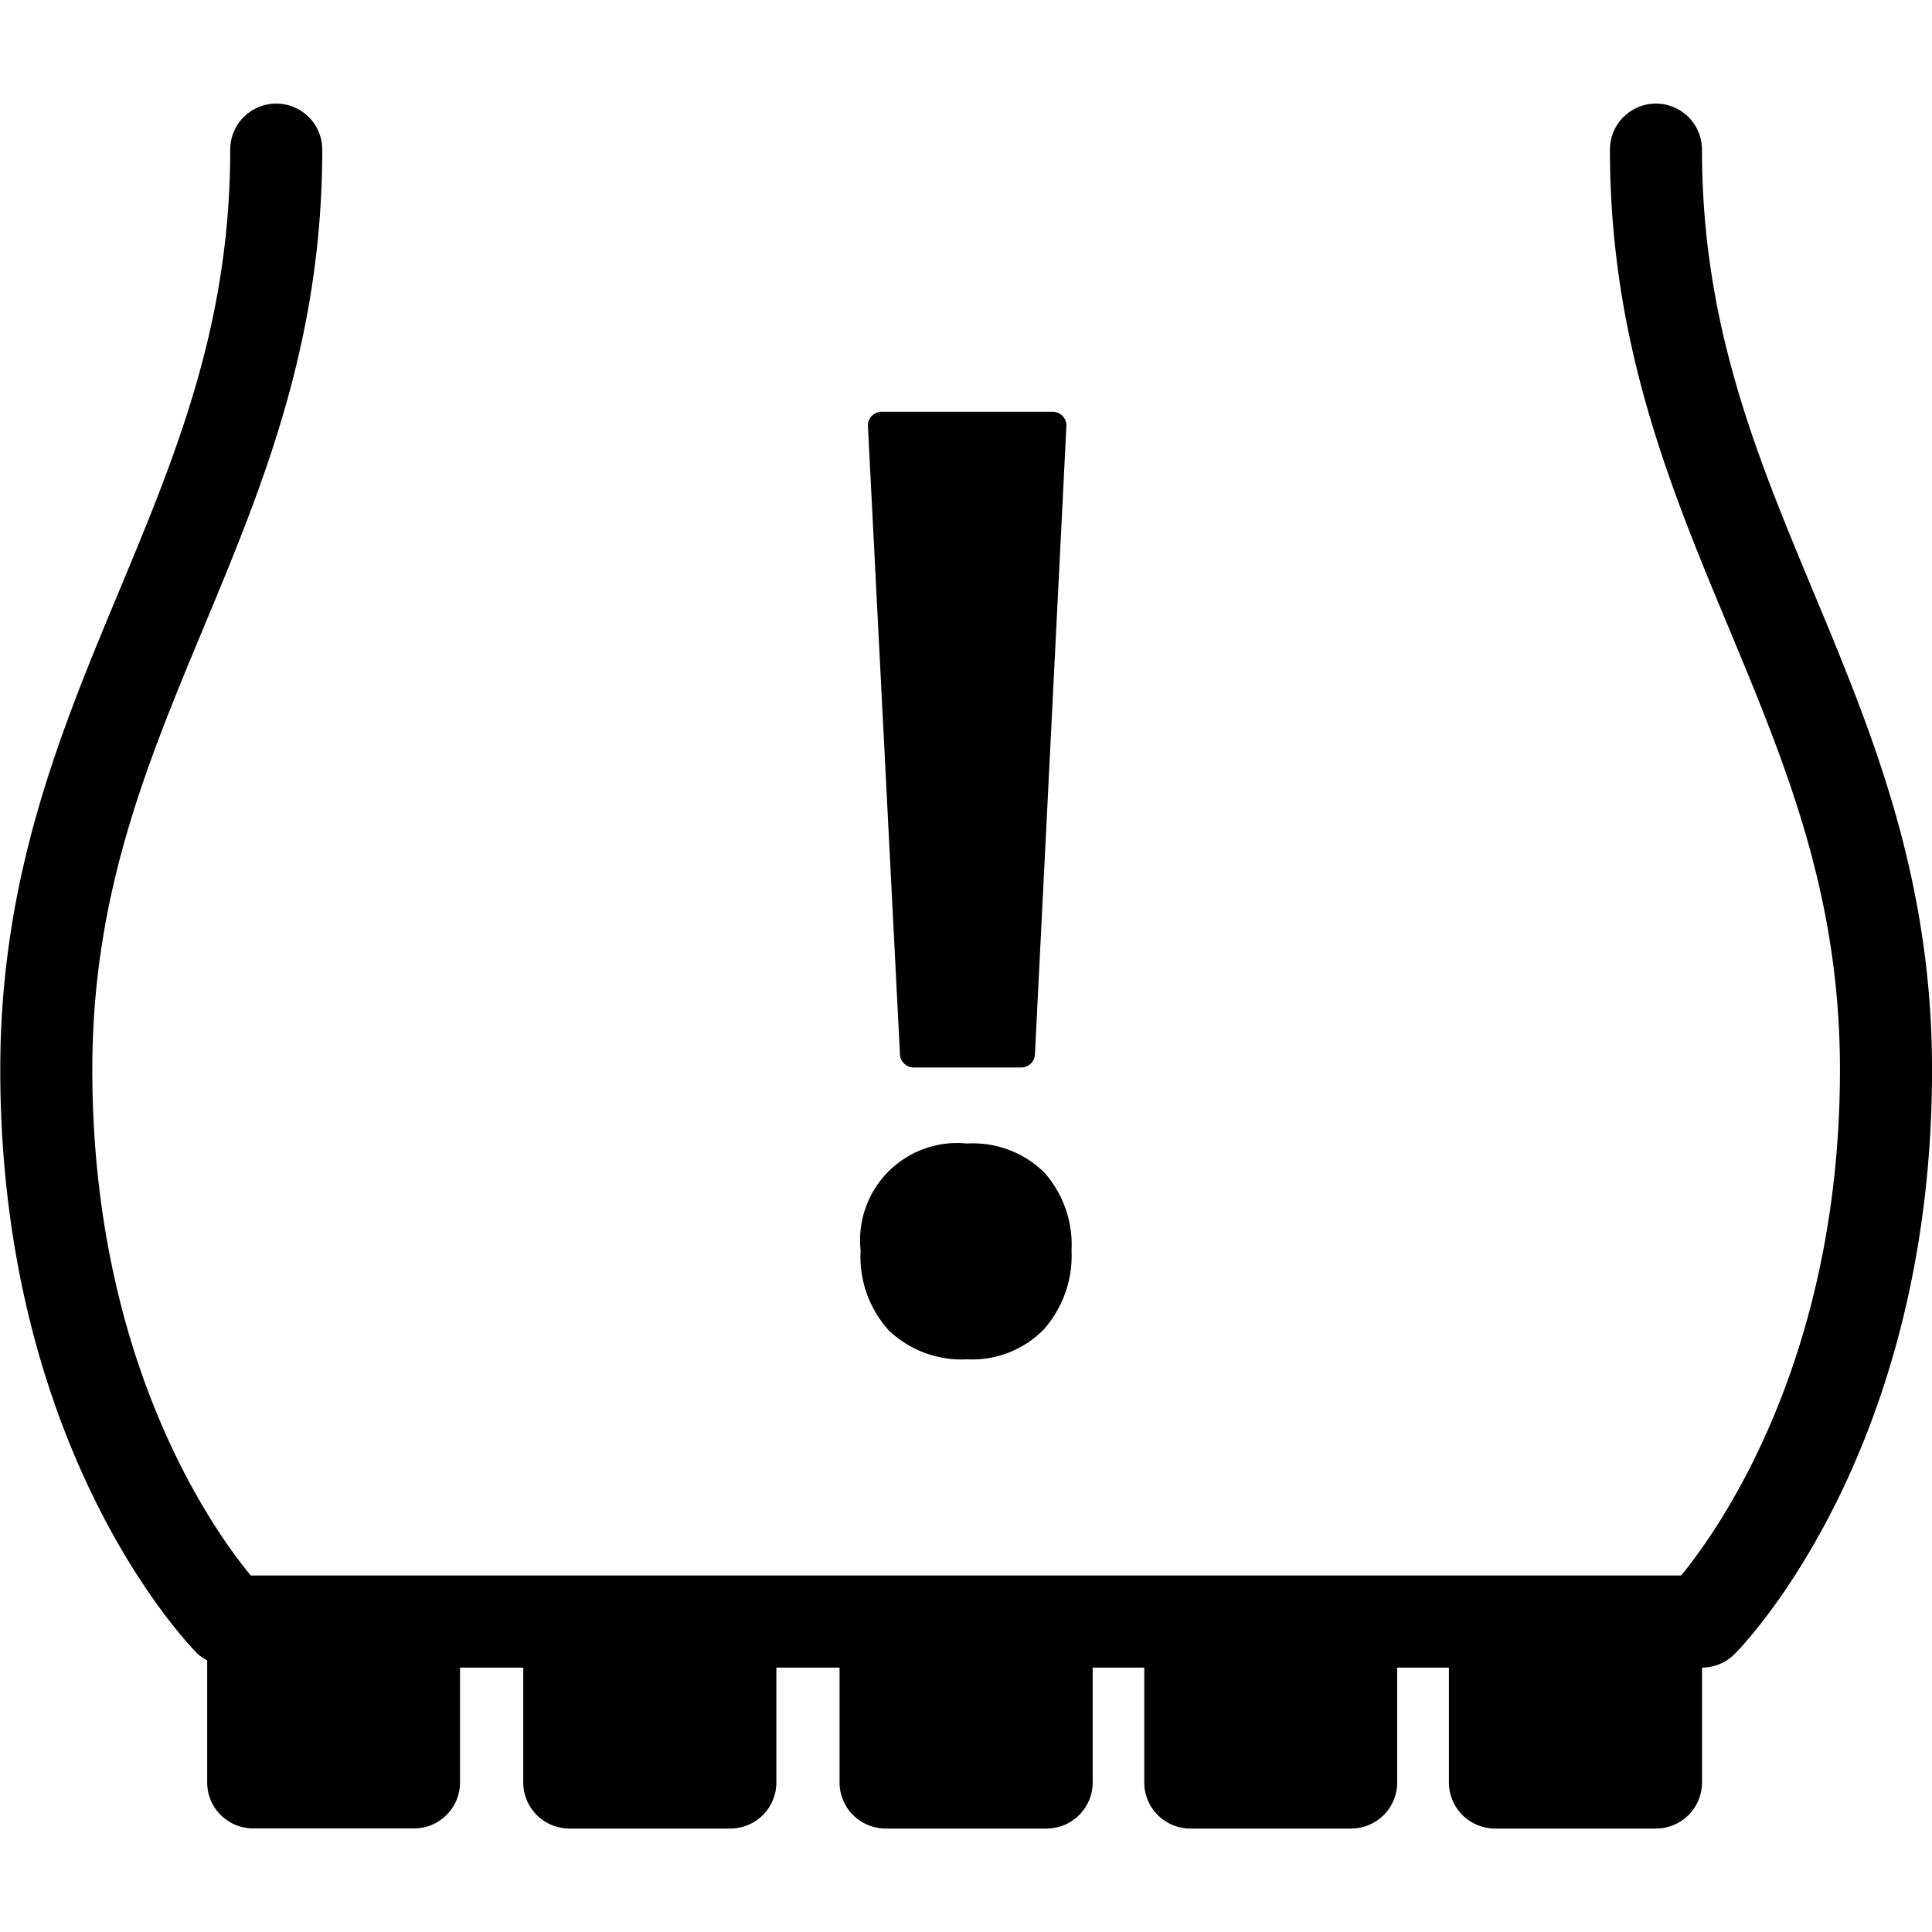 <svg xmlns="http://www.w3.org/2000/svg" width="50" height="50" viewBox="0 0 50 50">
  <g id="Group_153322" data-name="Group 153322" transform="translate(-587 -1015)">
    <path id="Path_45058" data-name="Path 45058" d="M0,0H50V50H0Z" transform="translate(587 1015)" fill="none"/>
    <g id="Group_153274" data-name="Group 153274" transform="translate(33.003 2.681)">
      <g id="car-indicator" transform="translate(554 1015)">
        <path id="Path_45031" data-name="Path 45031" d="M128.823,79.007H131.6a.356.356,0,0,0,.356-.34l.814-16.254a.356.356,0,0,0-.356-.376h-4.424a.356.356,0,0,0-.356.376l.829,16.254A.357.357,0,0,0,128.823,79.007Z" transform="translate(-105.175 -54.062)"/>
        <path id="Path_45032" data-name="Path 45032" d="M129.324,172.845a2.589,2.589,0,0,0,1.991-.778,2.881,2.881,0,0,0,.714-2.039,2.817,2.817,0,0,0-.705-2.018,2.633,2.633,0,0,0-2-.75,2.513,2.513,0,0,0-2.753,2.768,2.835,2.835,0,0,0,.733,2.072A2.721,2.721,0,0,0,129.324,172.845Z" transform="translate(-104.301 -140.347)"/>
        <path id="Path_45033" data-name="Path 45033" d="M49.763,30.36c-1.483-3.56-2.884-6.923-2.884-11.445a1.191,1.191,0,1,0-2.382,0c0,5,1.56,8.742,3.069,12.362,1.483,3.56,2.884,6.922,2.884,11.445,0,7.475-3.112,11.876-4.109,13.094H9.321c-1-1.211-4.1-5.569-4.1-13.094,0-4.523,1.4-7.885,2.884-11.445,1.508-3.62,3.067-7.362,3.067-12.362a1.191,1.191,0,1,0-2.382,0c0,4.522-1.4,7.885-2.884,11.445-1.508,3.62-3.067,7.362-3.067,12.362,0,9.9,4.9,14.918,5.111,15.126a1.134,1.134,0,0,0,.244.164l0,3.16A1.19,1.19,0,0,0,9.38,62.362h4.168a1.189,1.189,0,0,0,1.189-1.191V58.2h1.637l0,2.974a1.192,1.192,0,0,0,1.189,1.191h4.17a1.191,1.191,0,0,0,1.191-1.191V58.2H24.56v2.974a1.192,1.192,0,0,0,1.189,1.191h4.17a1.191,1.191,0,0,0,1.191-1.191V58.2h1.335l0,2.974a1.192,1.192,0,0,0,1.191,1.191H37.8a1.191,1.191,0,0,0,1.191-1.191V58.2h1.339l0,2.974a1.192,1.192,0,0,0,1.191,1.191h4.168a1.191,1.191,0,0,0,1.191-1.191V58.2a1.192,1.192,0,0,0,.842-.349c.208-.208,5.111-5.225,5.111-15.126,0-5-1.56-8.742-3.069-12.362Z" transform="translate(-2.835 -17.724)"/>
      </g>
    </g>
  </g>
</svg>
